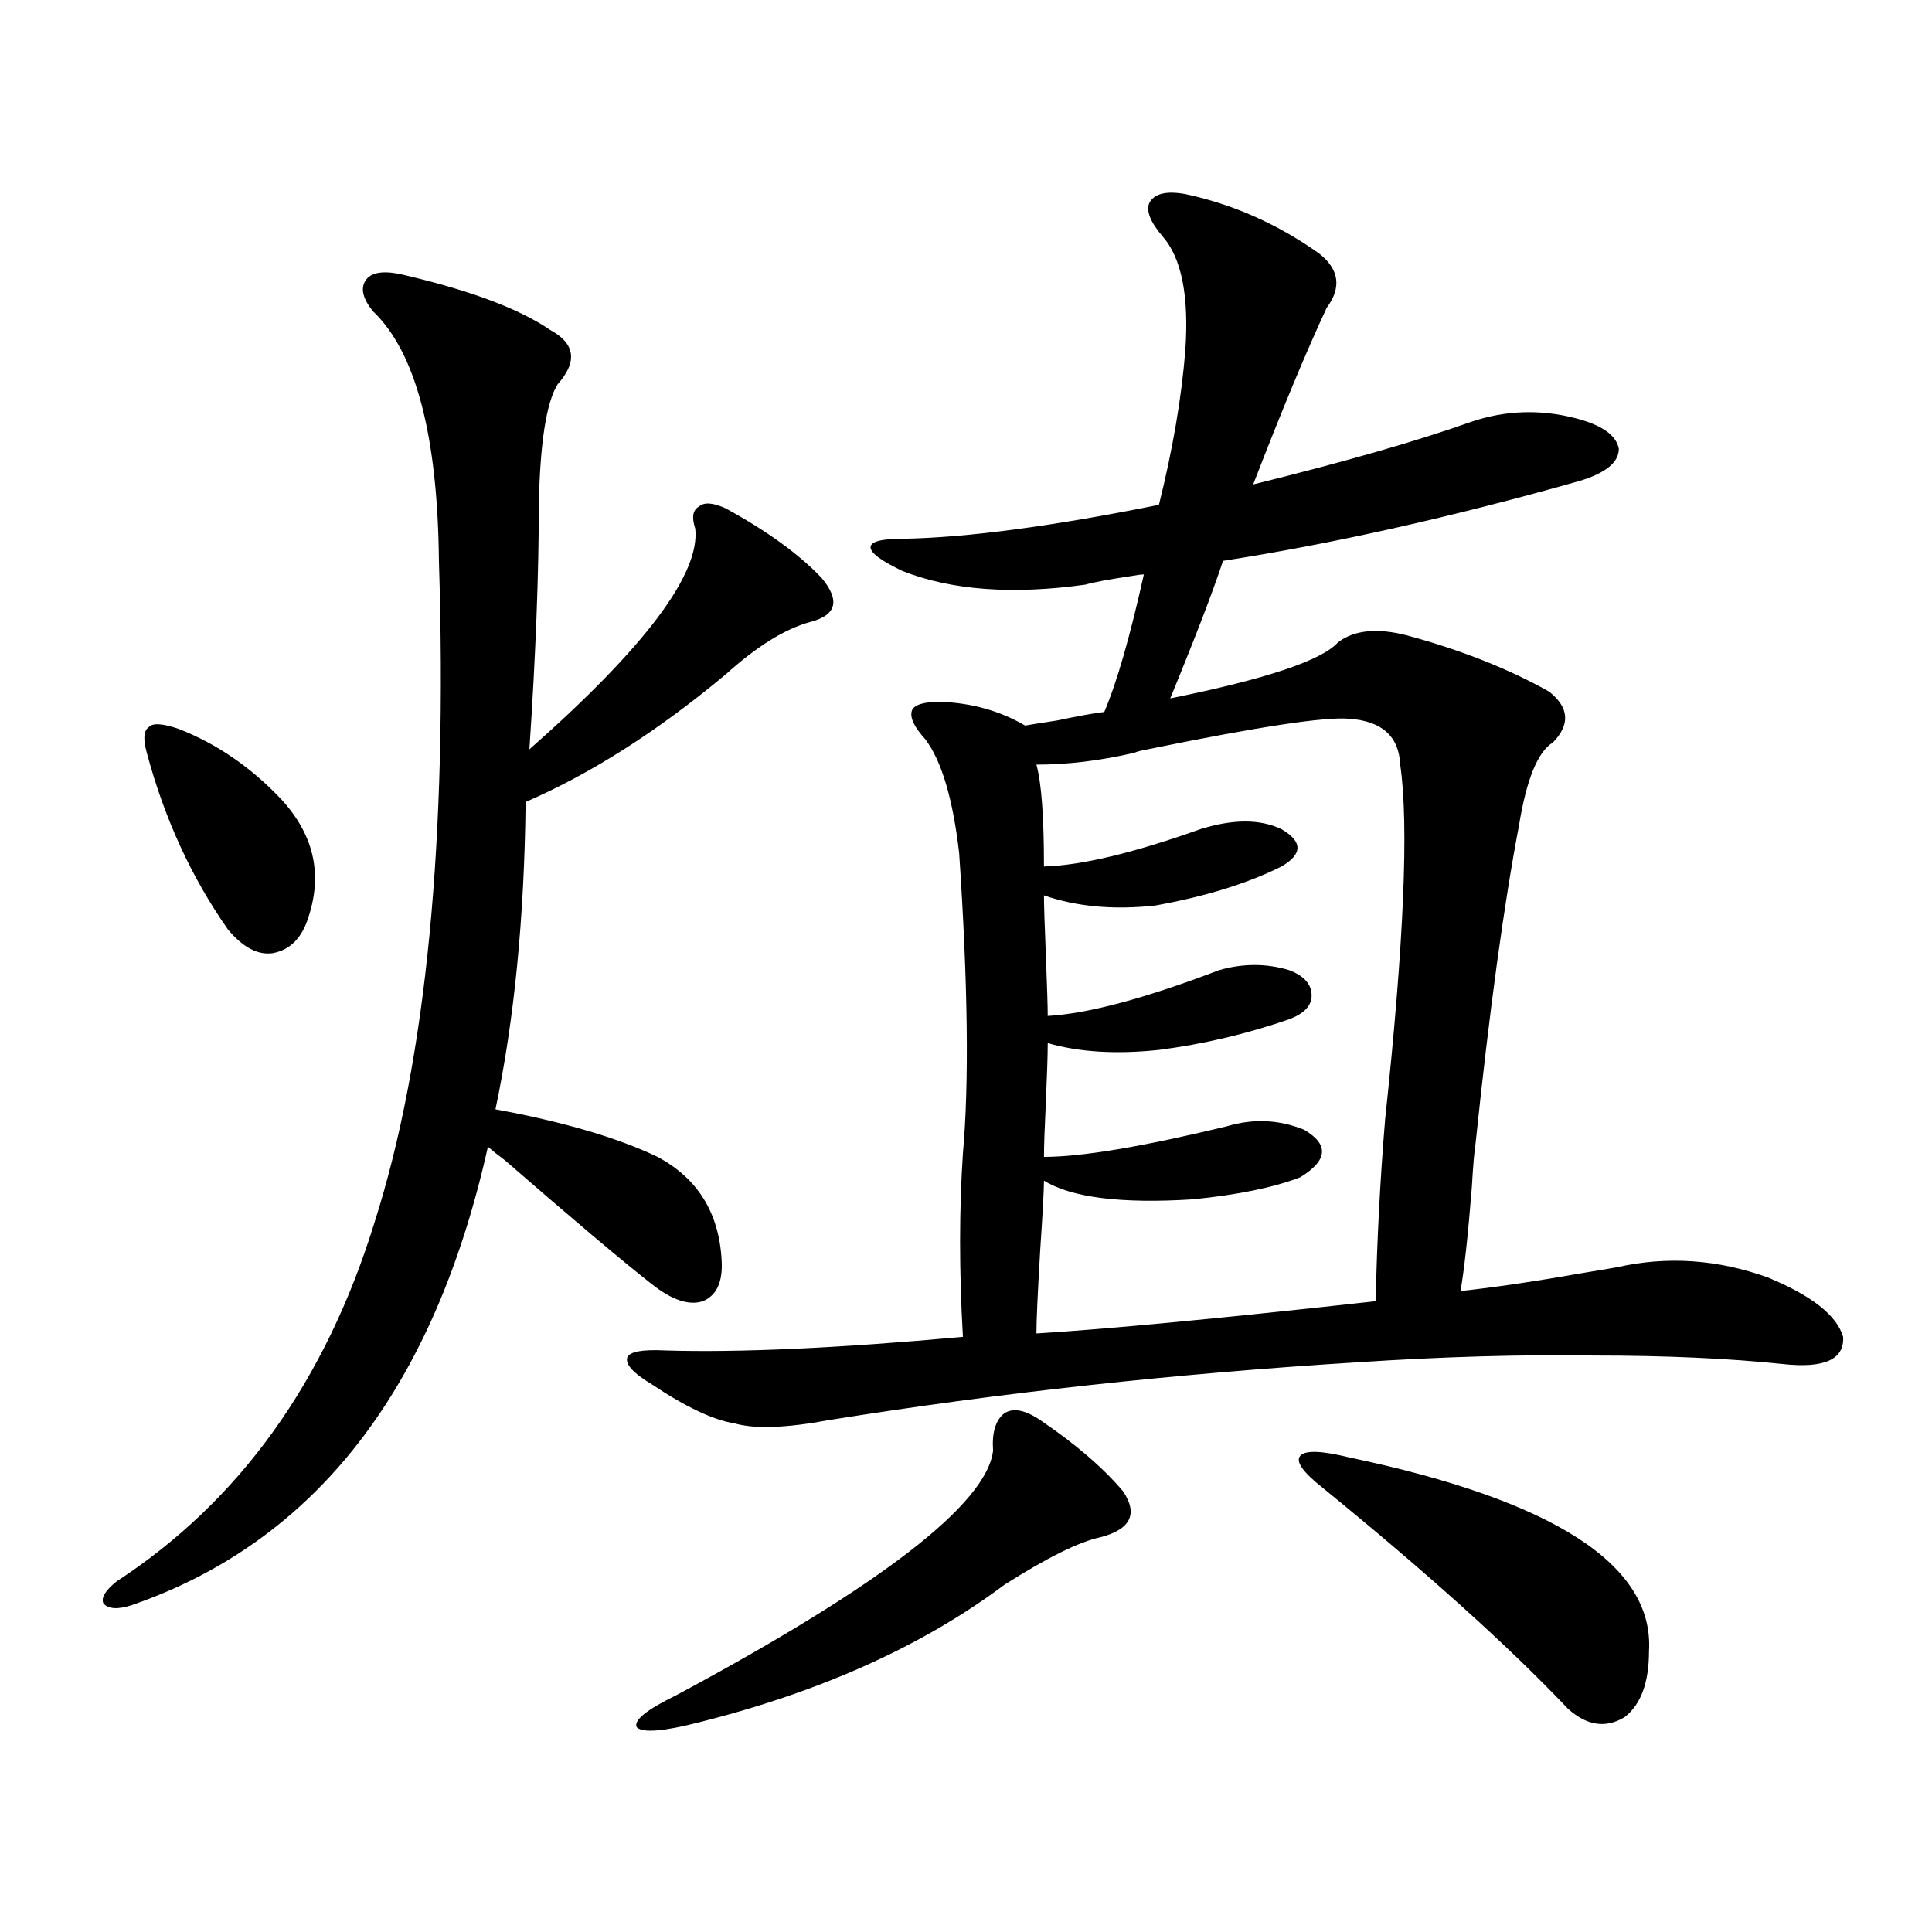 <?xml version="1.0" encoding="utf-8"?>
<!-- Generator: Adobe Illustrator 16.0.0, SVG Export Plug-In . SVG Version: 6.00 Build 0)  -->
<!DOCTYPE svg PUBLIC "-//W3C//DTD SVG 1.1//EN" "http://www.w3.org/Graphics/SVG/1.1/DTD/svg11.dtd">
<svg version="1.1" id="图层_1" xmlns="http://www.w3.org/2000/svg" xmlns:xlink="http://www.w3.org/1999/xlink" x="0px" y="0px"
	 width="1000px" height="1000px" viewBox="0 0 1000 1000" enable-background="new 0 0 1000 1000" xml:space="preserve">
<path d="M206.702,141.762c35.762,8.212,61.782,17.88,78.047,29.004c13.003,7.031,14.299,16.411,3.902,28.125
	c-5.854,9.38-9.115,30.185-9.756,62.402c0,35.747-1.631,77.935-4.878,126.563c59.831-52.734,88.443-90.815,85.852-114.258
	c-1.951-5.851-1.311-9.668,1.951-11.426c2.592-2.335,7.149-2.046,13.658,0.879c21.463,11.728,38.048,23.73,49.755,36.035
	c9.756,11.728,7.805,19.336-5.854,22.852c-13.018,3.516-27.651,12.606-43.901,27.246c-35.121,29.306-69.602,51.278-103.412,65.918
	c-0.655,59.766-5.854,112.802-15.609,159.082c35.121,6.454,63.078,14.653,83.9,24.609c20.808,11.138,31.859,29.004,33.17,53.613
	c0.641,11.138-2.606,18.169-9.756,21.094c-7.164,2.349-15.944-0.577-26.341-8.789c-14.969-11.714-40.334-33.097-76.096-64.16
	c-3.902-2.925-6.829-5.273-8.78-7.031c-27.972,125.396-89.434,204.497-184.386,237.305c-7.164,2.335-12.042,2.046-14.634-0.879
	c-1.311-2.938,0.976-6.743,6.829-11.426c63.733-41.597,108.29-103.711,133.655-186.328c26.661-83.784,37.713-197.754,33.17-341.895
	c-0.655-65.039-12.042-108.105-34.146-129.199c-5.213-6.44-6.509-11.714-3.902-15.82
	C191.733,141.185,197.587,140.004,206.702,141.762z M92.559,377.309c19.512,7.622,37.072,19.638,52.682,36.035
	c16.905,18.169,21.783,38.384,14.634,60.645c-3.262,11.138-9.436,17.578-18.536,19.336c-7.805,1.181-15.609-2.925-23.414-12.305
	c-18.871-26.944-32.85-57.417-41.95-91.406c-1.951-7.031-1.631-11.426,0.976-13.184C78.9,374.095,84.099,374.384,92.559,377.309z
	 M836.931,655.922c26.006-5.851,52.026-4.093,78.047,5.273c22.759,9.38,35.762,19.638,39.023,30.762
	c0.641,11.728-9.756,16.411-31.219,14.063c-27.972-2.925-60.486-4.395-97.559-4.395c-37.728-0.577-78.702,0.591-122.924,3.516
	c-94.312,5.864-185.361,15.82-273.164,29.883c-22.118,4.106-38.383,4.696-48.779,1.758c-11.066-1.758-25.365-8.487-42.926-20.215
	c-9.756-5.851-13.993-10.547-12.683-14.063c1.296-2.925,7.805-4.093,19.512-3.516c38.368,1.181,89.754-1.167,154.143-7.031
	c-1.951-33.976-1.951-65.616,0-94.922c3.247-36.323,2.592-88.179-1.951-155.566c-3.262-28.125-9.115-47.749-17.561-58.887
	c-5.854-6.44-8.14-11.426-6.829-14.941c1.296-2.925,6.174-4.395,14.634-4.395c16.25,0.591,30.884,4.696,43.901,12.305
	c3.247-0.577,8.78-1.456,16.585-2.637c11.052-2.335,19.177-3.804,24.39-4.395c6.494-15.229,13.323-38.96,20.487-71.191
	c-1.311,0-3.582,0.302-6.829,0.879c-11.707,1.758-19.512,3.228-23.414,4.395c-37.728,5.273-69.267,2.938-94.632-7.031
	c-11.066-5.273-16.585-9.366-16.585-12.305c0-2.925,5.519-4.395,16.585-4.395c33.17-0.577,77.392-6.44,132.68-17.578
	c7.149-28.702,11.707-55.371,13.658-79.98c1.951-28.125-1.951-47.749-11.707-58.887c-6.509-7.608-8.78-13.472-6.829-17.578
	c2.592-4.683,8.78-6.152,18.536-4.395c24.71,5.273,47.804,15.532,69.267,30.762c10.396,8.212,11.707,17.578,3.902,28.125
	c-10.411,22.274-23.094,52.734-38.048,91.406c47.469-11.714,85.196-22.55,113.168-32.52c17.561-5.851,35.441-6.44,53.657-1.758
	c13.658,3.516,21.128,8.789,22.438,15.82c0,7.031-6.829,12.606-20.487,16.699c-66.34,18.759-127.802,32.52-184.386,41.309
	c-5.213,15.82-14.313,39.551-27.316,71.191c49.42-9.956,78.367-19.624,86.827-29.004c8.445-6.44,20.487-7.608,36.097-3.516
	c27.957,7.622,52.347,17.29,73.169,29.004c10.396,8.212,11.052,17.001,1.951,26.367c-7.805,4.696-13.658,19.048-17.561,43.066
	c-7.805,41.021-15.289,95.801-22.438,164.355c-0.655,4.106-1.311,11.728-1.951,22.852c-1.951,24.609-3.902,42.489-5.854,53.613
	c16.905-1.758,38.688-4.972,65.364-9.668C828.471,657.392,833.669,656.513,836.931,655.922z M538.401,735.023
	c18.201,12.305,32.515,24.609,42.926,36.914c7.805,11.728,3.902,19.638-11.707,23.73c-11.066,2.349-27.651,10.547-49.755,24.609
	c-42.285,31.641-94.967,55.371-158.045,71.191c-18.216,4.683-28.947,5.562-32.194,2.637c-1.951-3.516,4.878-9.091,20.487-16.699
	c106.004-56.841,160.637-99.015,163.898-126.563c-0.655-9.366,1.296-15.82,5.854-19.336
	C524.408,728.583,530.597,729.75,538.401,735.023z M540.353,611.098c0,4.696-0.655,16.699-1.951,36.035
	c-1.311,22.274-1.951,36.626-1.951,43.066c37.713-2.335,96.248-7.91,175.605-16.699c0.641-31.05,2.271-62.402,4.878-94.043
	c9.756-91.406,12.348-152.628,7.805-183.691c-0.655-14.64-9.436-22.55-26.341-23.73c-12.362-1.167-47.163,4.106-104.388,15.82
	c-3.262,0.591-5.533,1.181-6.829,1.758c-17.561,4.106-34.48,6.152-50.73,6.152c2.592,9.38,3.902,26.958,3.902,52.734
	c19.512-0.577,46.493-7.031,80.974-19.336c16.905-5.273,30.884-5.273,41.95,0c11.052,6.454,11.052,12.896,0,19.336
	c-17.561,8.789-39.358,15.532-65.364,20.215c-21.463,2.349-40.654,0.591-57.56-5.273c0,4.696,0.32,14.941,0.976,30.762
	c0.641,16.411,0.976,26.958,0.976,31.641c20.808-1.167,50.396-9.077,88.778-23.73c12.348-3.516,24.39-3.516,36.097,0
	c7.805,2.938,11.707,7.333,11.707,13.184c0,5.273-3.902,9.38-11.707,12.305c-22.118,7.622-44.557,12.896-67.315,15.82
	c-22.118,2.349-41.31,1.181-57.56-3.516c0,5.864-0.335,16.122-0.976,30.762c-0.655,13.485-0.976,22.852-0.976,28.125
	c19.512,0,51.051-5.273,94.632-15.82c13.658-4.093,26.981-3.516,39.999,1.758c13.003,7.622,12.348,15.82-1.951,24.609
	c-13.658,5.273-32.194,9.091-55.608,11.426C580.352,623.114,554.651,619.887,540.353,611.098z M684.739,770.18
	c-10.411-8.198-14.313-13.761-11.707-16.699c2.592-2.925,11.052-2.637,25.365,0.879c106.004,22.274,157.71,55.673,155.118,100.195
	c0,16.397-4.237,27.823-12.683,34.277c-9.756,5.851-19.512,4.395-29.268-4.395C780.987,852.206,738.717,814.125,684.739,770.18z"/>
</svg>
